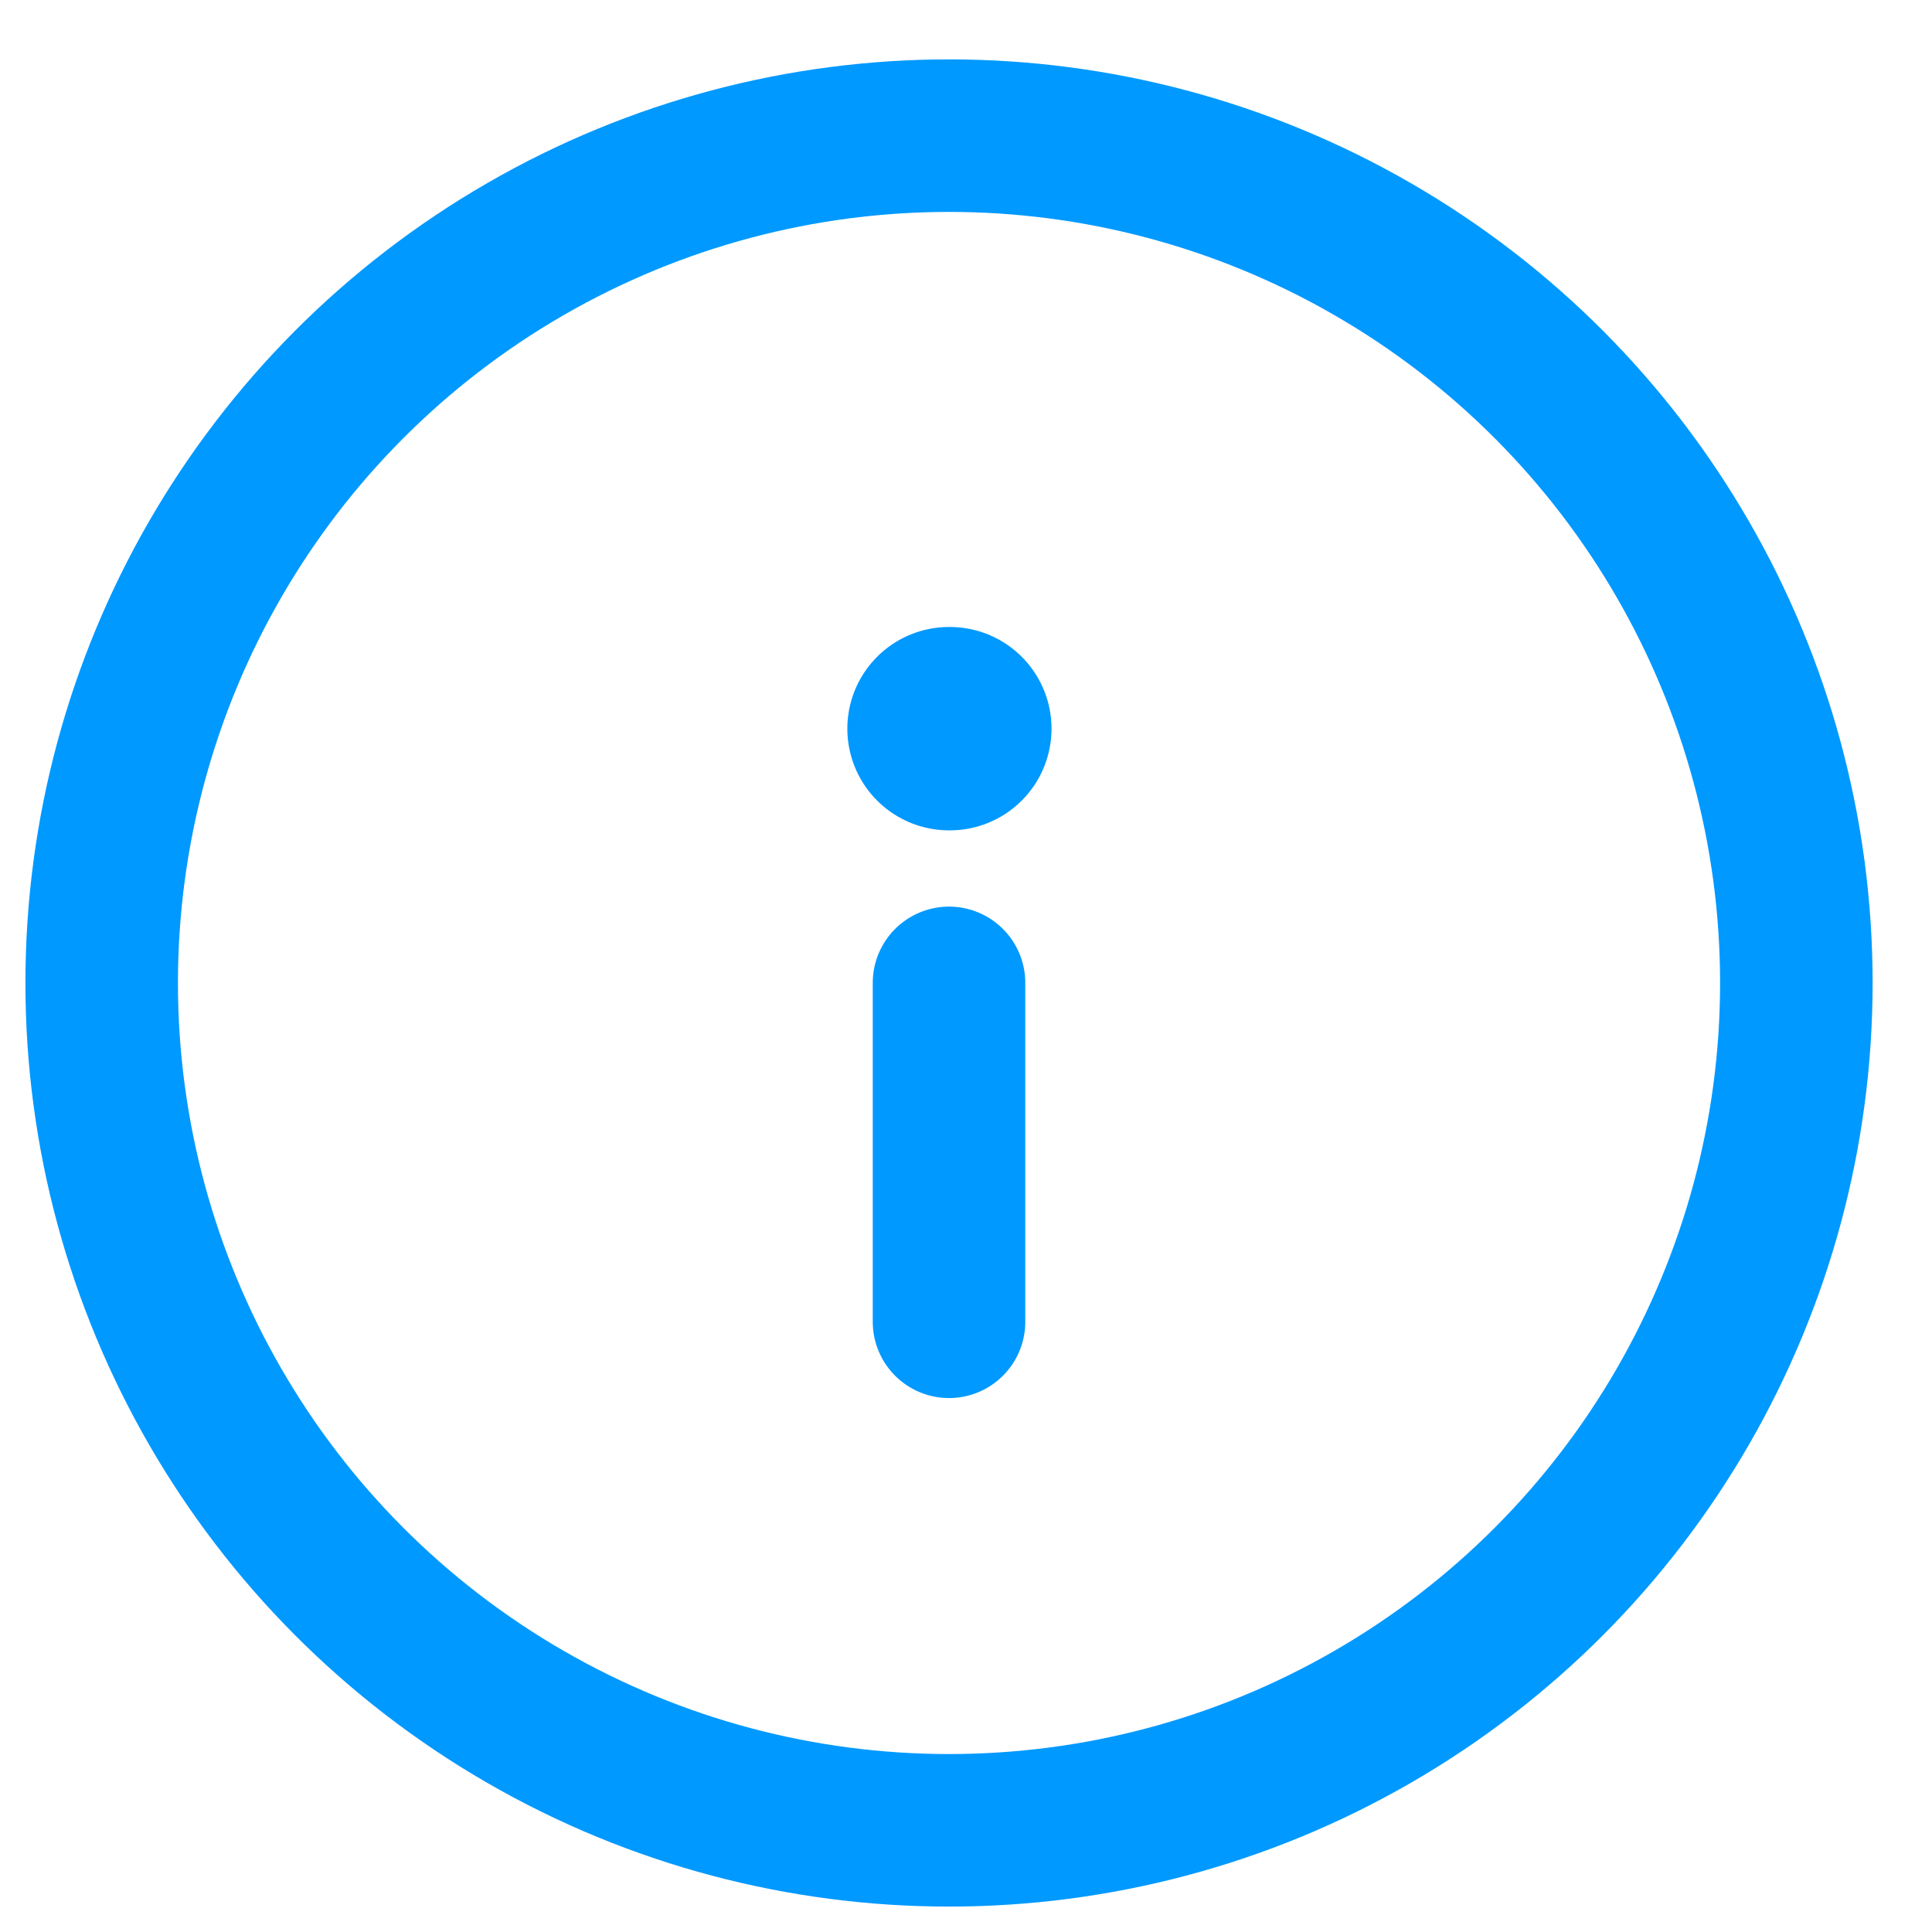 <svg width="19" height="19" viewBox="0 0 19 19" fill="none" xmlns="http://www.w3.org/2000/svg">
<circle cx="9.333" cy="9.667" r="8.333" transform="rotate(-180 9.333 9.667)" stroke="#0099FF" stroke-width="1.5"/>
<path d="M9.341 7.166L9.333 7.166" stroke="#0099FF" stroke-width="2" stroke-linecap="round" stroke-linejoin="round"/>
<path d="M9.333 9.666L9.333 12.999" stroke="#0099FF" stroke-width="1.5" stroke-linecap="round" stroke-linejoin="round"/>
</svg>
